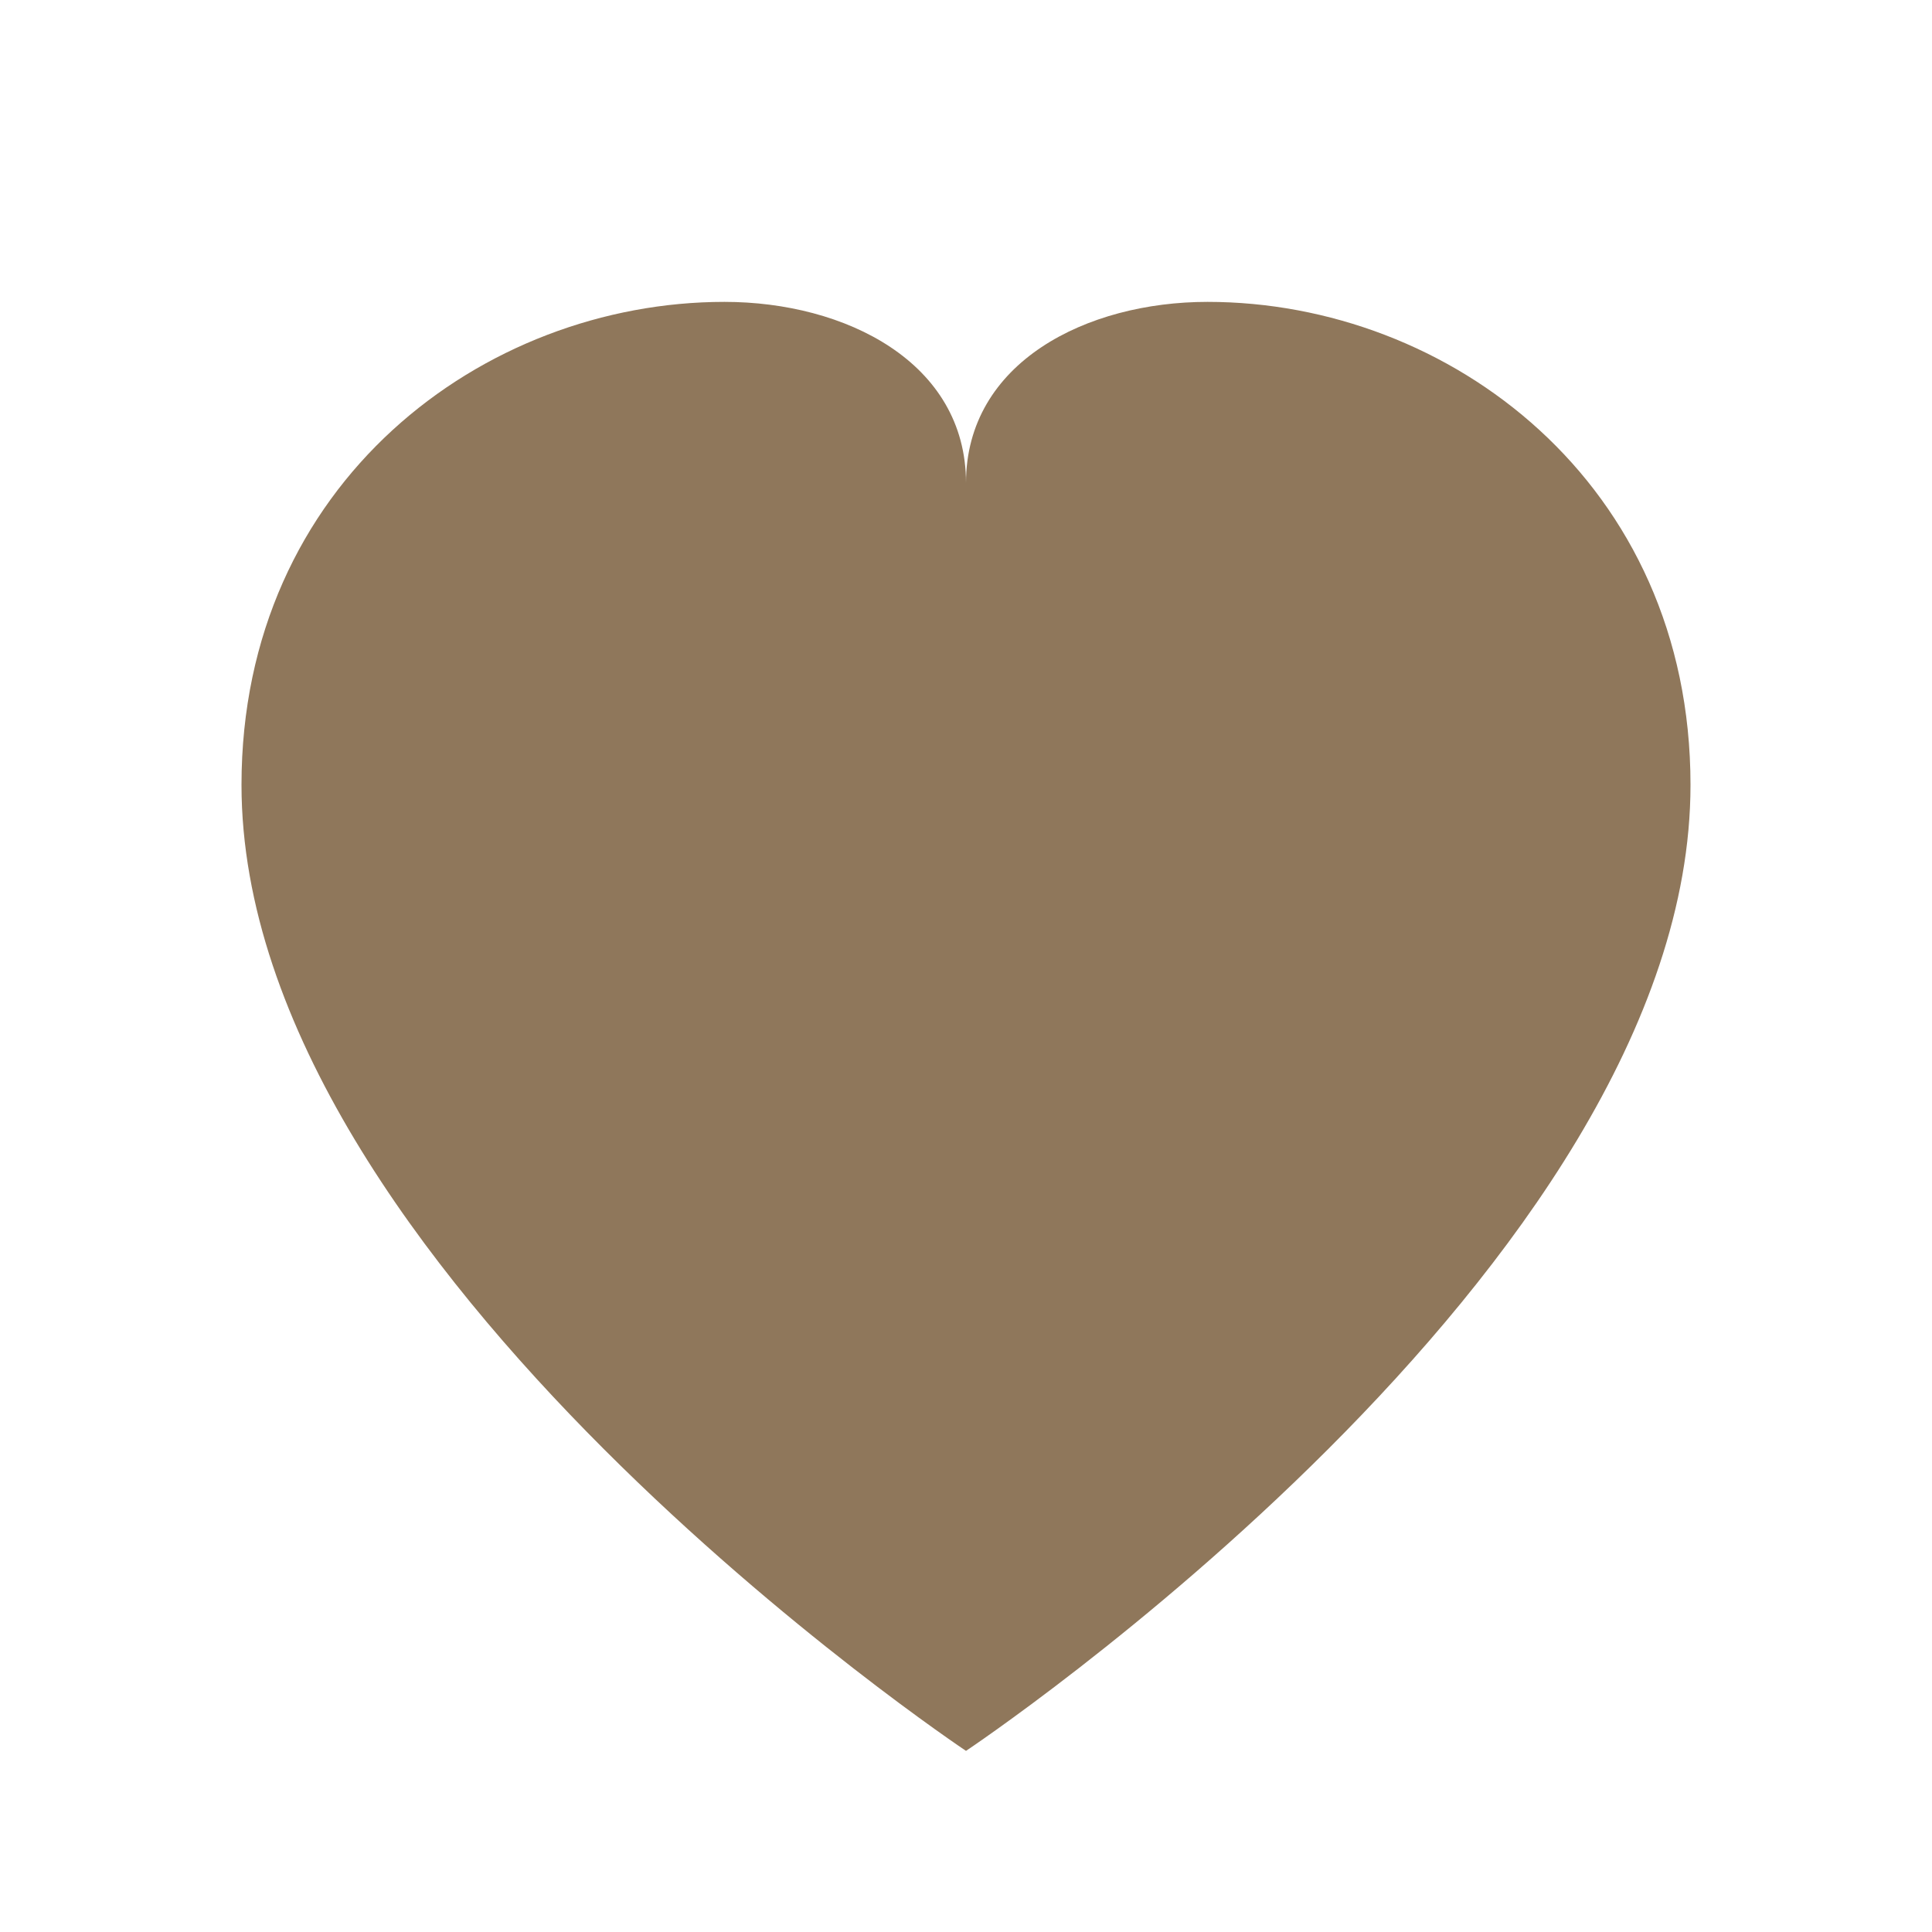 <svg xmlns="http://www.w3.org/2000/svg" viewBox="0 0 64 64">
  <path d="M32 58C32 58 8 42 8 26C8 16 16 10 24 10C28 10 32 12 32 16C32 12 36 10 40 10C48 10 56 16 56 26C56 42 32 58 32 58Z" fill="#8F775B"/>
</svg>


